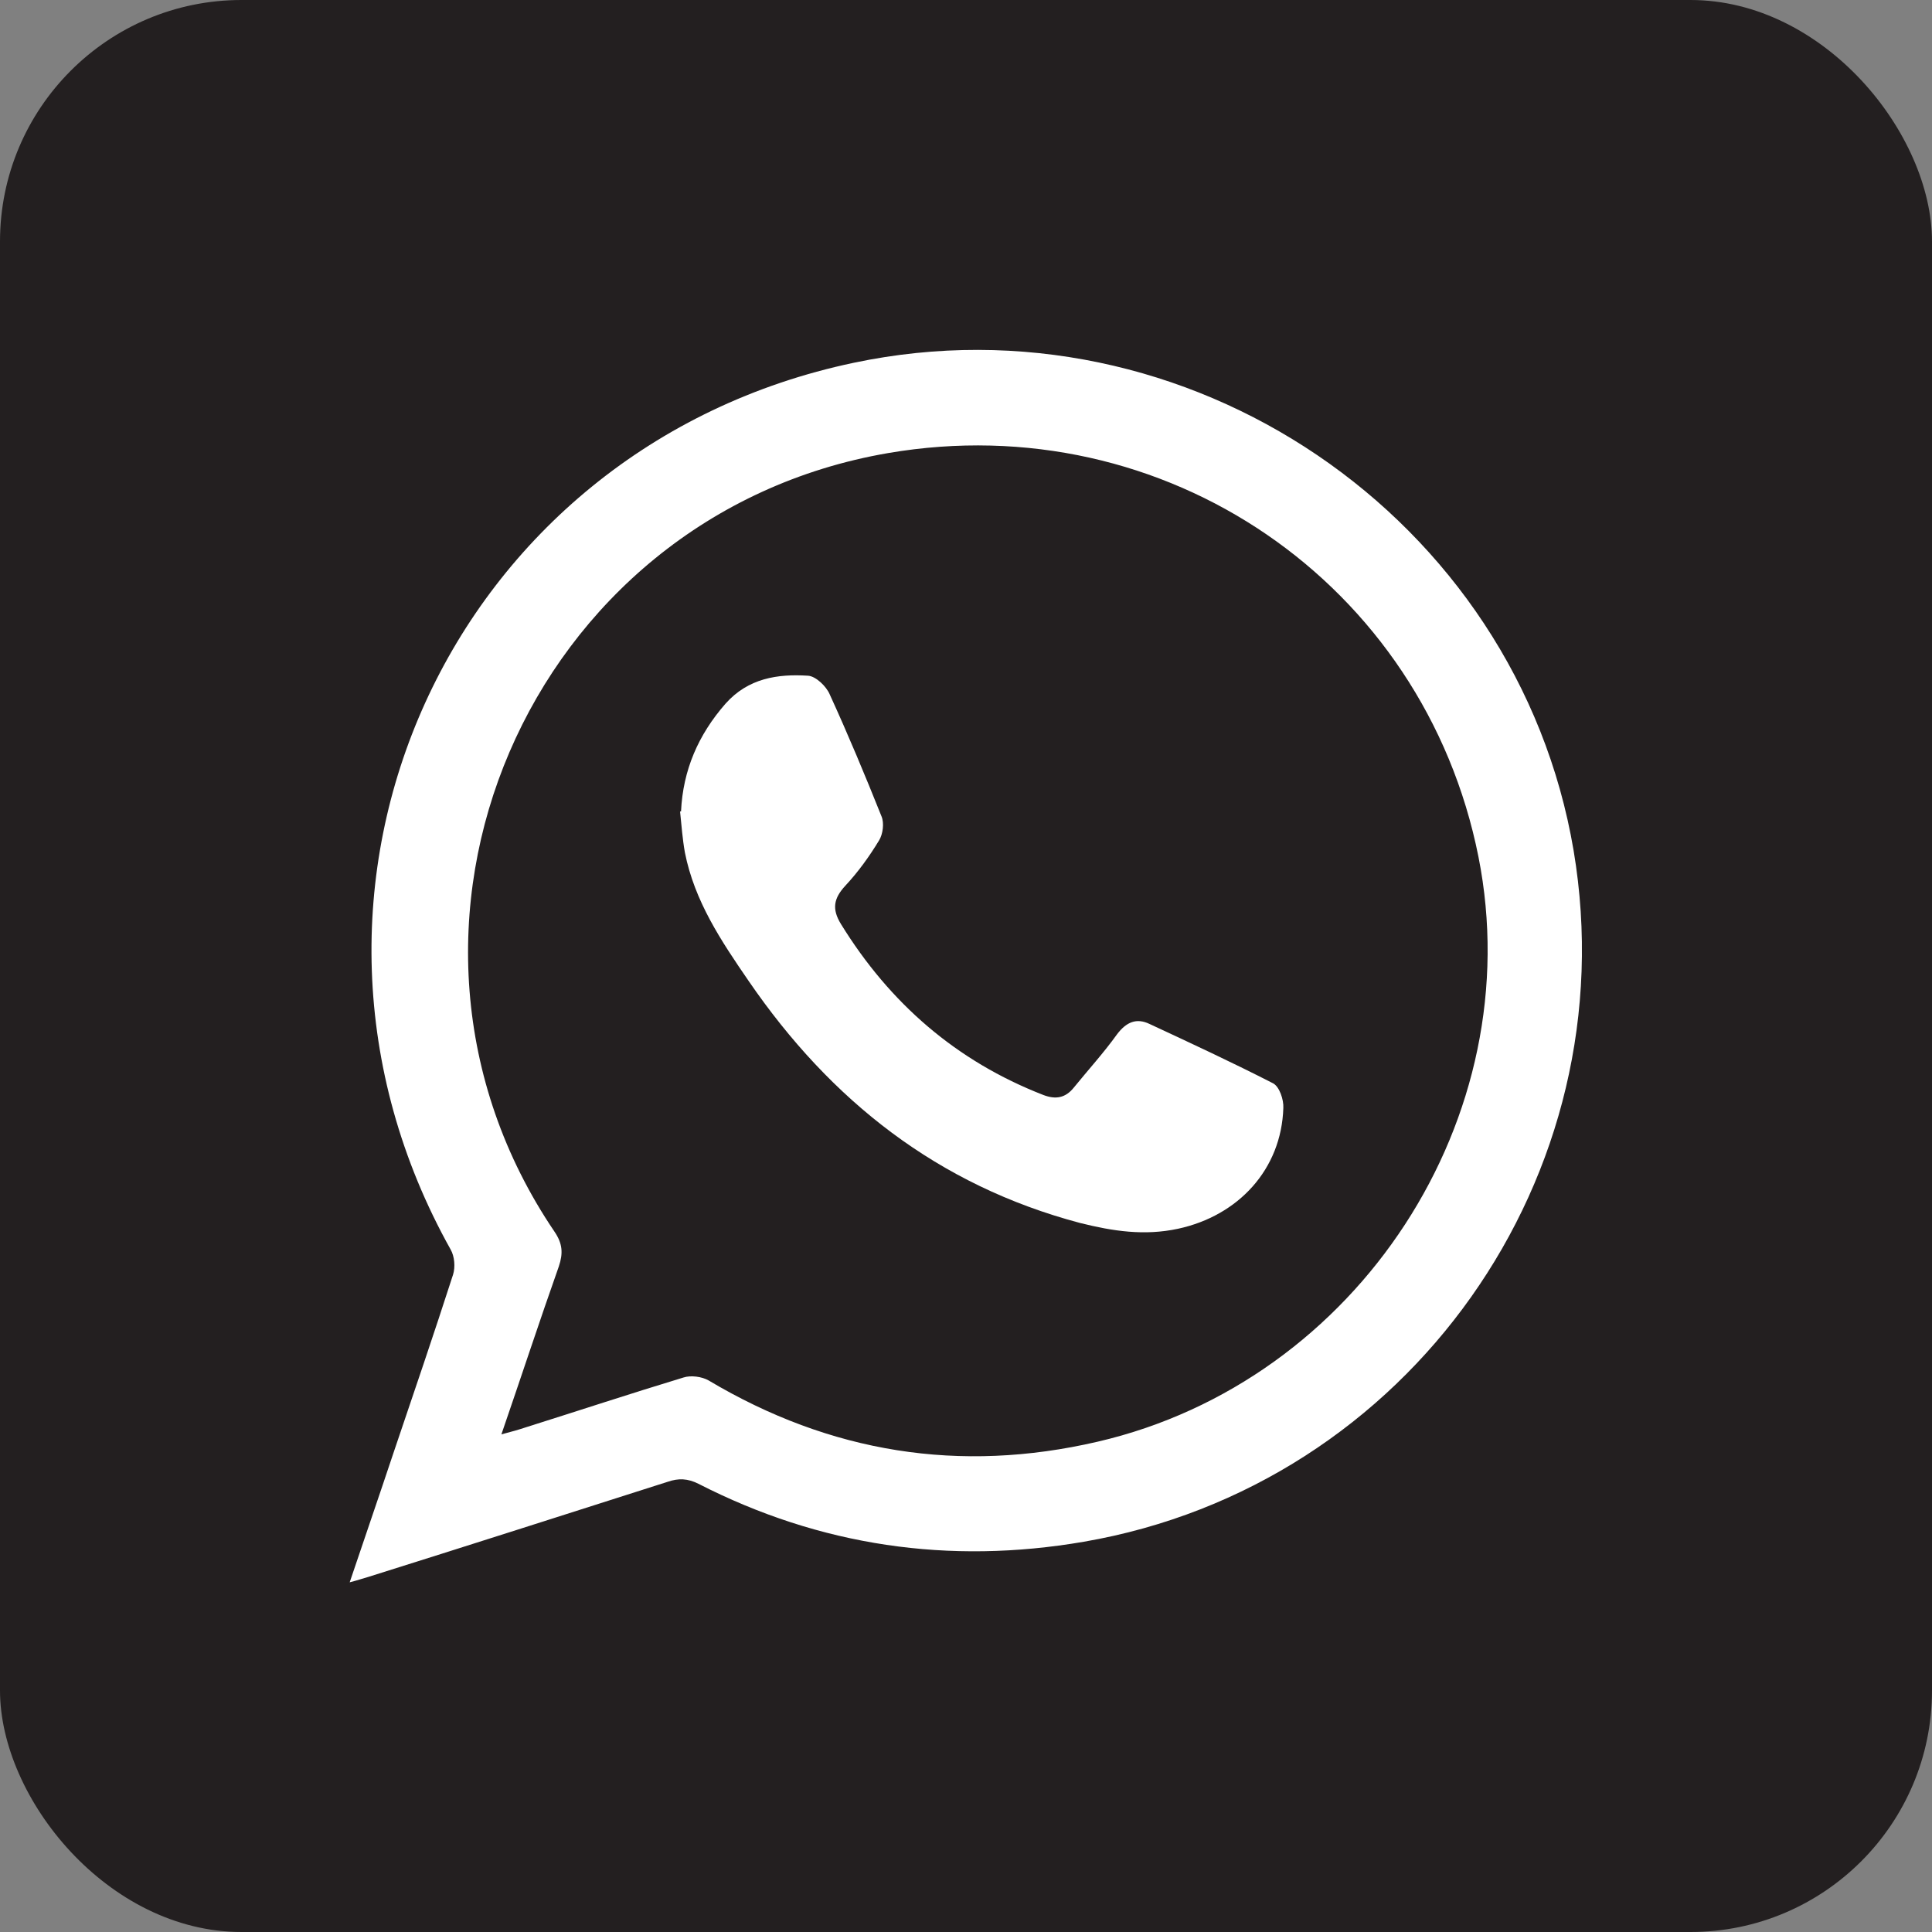 <?xml version="1.0" encoding="UTF-8"?>
<svg id="typography" xmlns="http://www.w3.org/2000/svg" viewBox="0 0 40 40">
  <rect x="0" y="0" width="40" height="40" fill="#808080" stroke="none"/>
  <defs>
    <style>
      .cls-1 {
        fill: #fff;
      }

      .cls-1, .cls-2 {
        stroke-width: 0px;
      }

      .cls-2 {
        fill: #231f20;
      }
    </style>
  </defs>
  <rect class="cls-2" y="0" width="40" height="40" rx="5" ry="5"/>
  <g>
    <path class="cls-1" d="M7.24,32.76c.31-.92.61-1.79.9-2.66.42-1.24.84-2.47,1.24-3.71.05-.16.03-.38-.05-.52-4.17-7.46-.02-16.6,8.35-18.36,6.89-1.45,13.73,3.19,14.9,10.1,1.13,6.73-3.41,13.15-10.14,14.31-2.79.48-5.46.09-7.98-1.2-.22-.11-.41-.12-.64-.04-2.07.66-4.13,1.32-6.2,1.97-.11.03-.22.07-.38.11ZM10.37,29.7c.23-.06.37-.1.52-.15,1.08-.34,2.17-.7,3.26-1.03.15-.05.38-.02.52.06,2.52,1.5,5.2,1.93,8.05,1.27,5.4-1.25,8.96-6.72,7.89-12.11-1.13-5.67-6.49-9.34-12.22-8.36-7.46,1.28-11.15,9.86-6.91,16.12.17.25.18.45.09.72-.4,1.13-.77,2.26-1.19,3.48Z"/>
    <path class="cls-1" d="M14.1,16.8c.04-.86.36-1.59.92-2.23.47-.53,1.08-.62,1.71-.58.16.01.38.22.45.39.38.83.73,1.67,1.07,2.52.06.14.03.37-.05.5-.2.33-.43.65-.7.94-.24.26-.28.48-.09.79,1.01,1.64,2.39,2.84,4.19,3.54.26.1.46.06.63-.15.3-.37.62-.72.9-1.11.19-.25.4-.34.67-.21.86.4,1.72.8,2.56,1.23.13.07.22.34.21.51-.04,1.27-.93,2.23-2.18,2.5-.7.15-1.35.05-2.03-.12-2.94-.78-5.16-2.53-6.86-5.01-.57-.83-1.12-1.65-1.32-2.66-.05-.28-.07-.56-.1-.85Z"/>
  </g>
</svg>